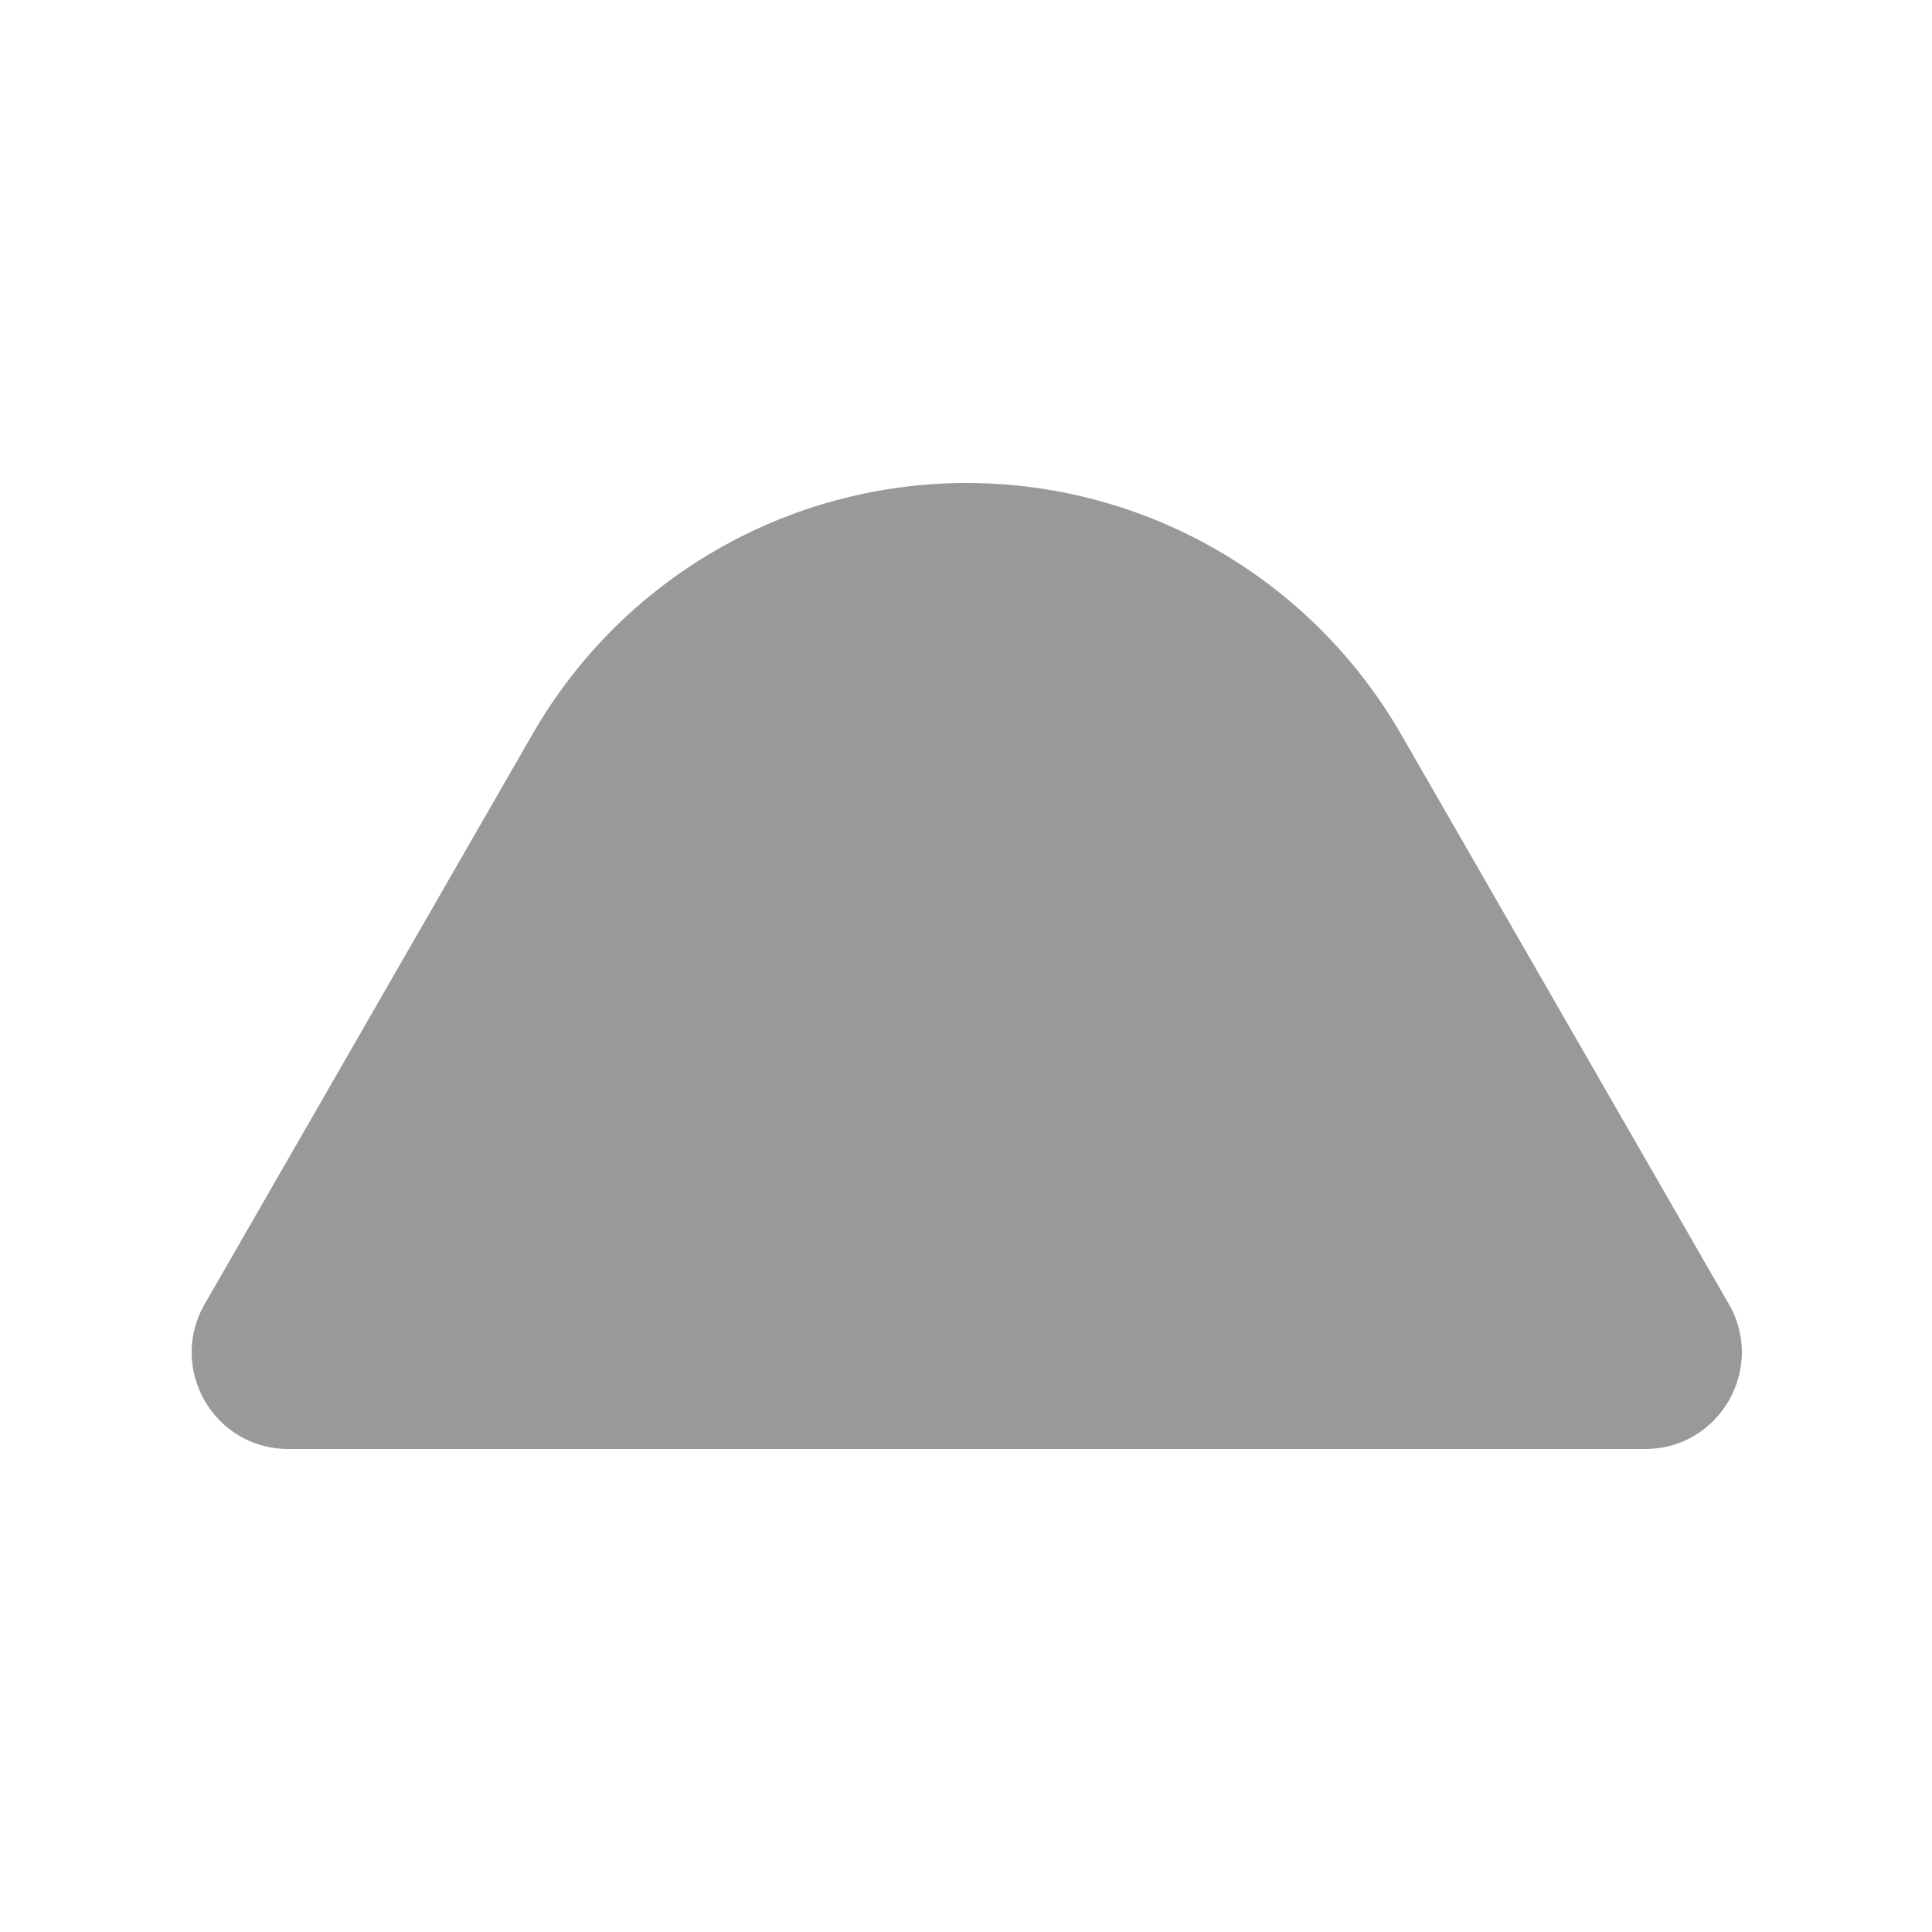 <svg xmlns="http://www.w3.org/2000/svg" viewBox="0 0 640 640"><!--! Font Awesome Pro 7.1.0 by @fontawesome - https://fontawesome.com License - https://fontawesome.com/license (Commercial License) Copyright 2025 Fonticons, Inc. --><path opacity=".4" fill="currentColor" d="M176.4 243.2C206 191.7 260.8 160 320.2 160C379.6 160 434.4 191.7 464.1 243.2L572.7 432C585 453.3 569.6 480 545 480L95.5 480C70.9 480 55.5 453.4 67.8 432L176.4 243.2z"/><path fill="currentColor" d=""/></svg>